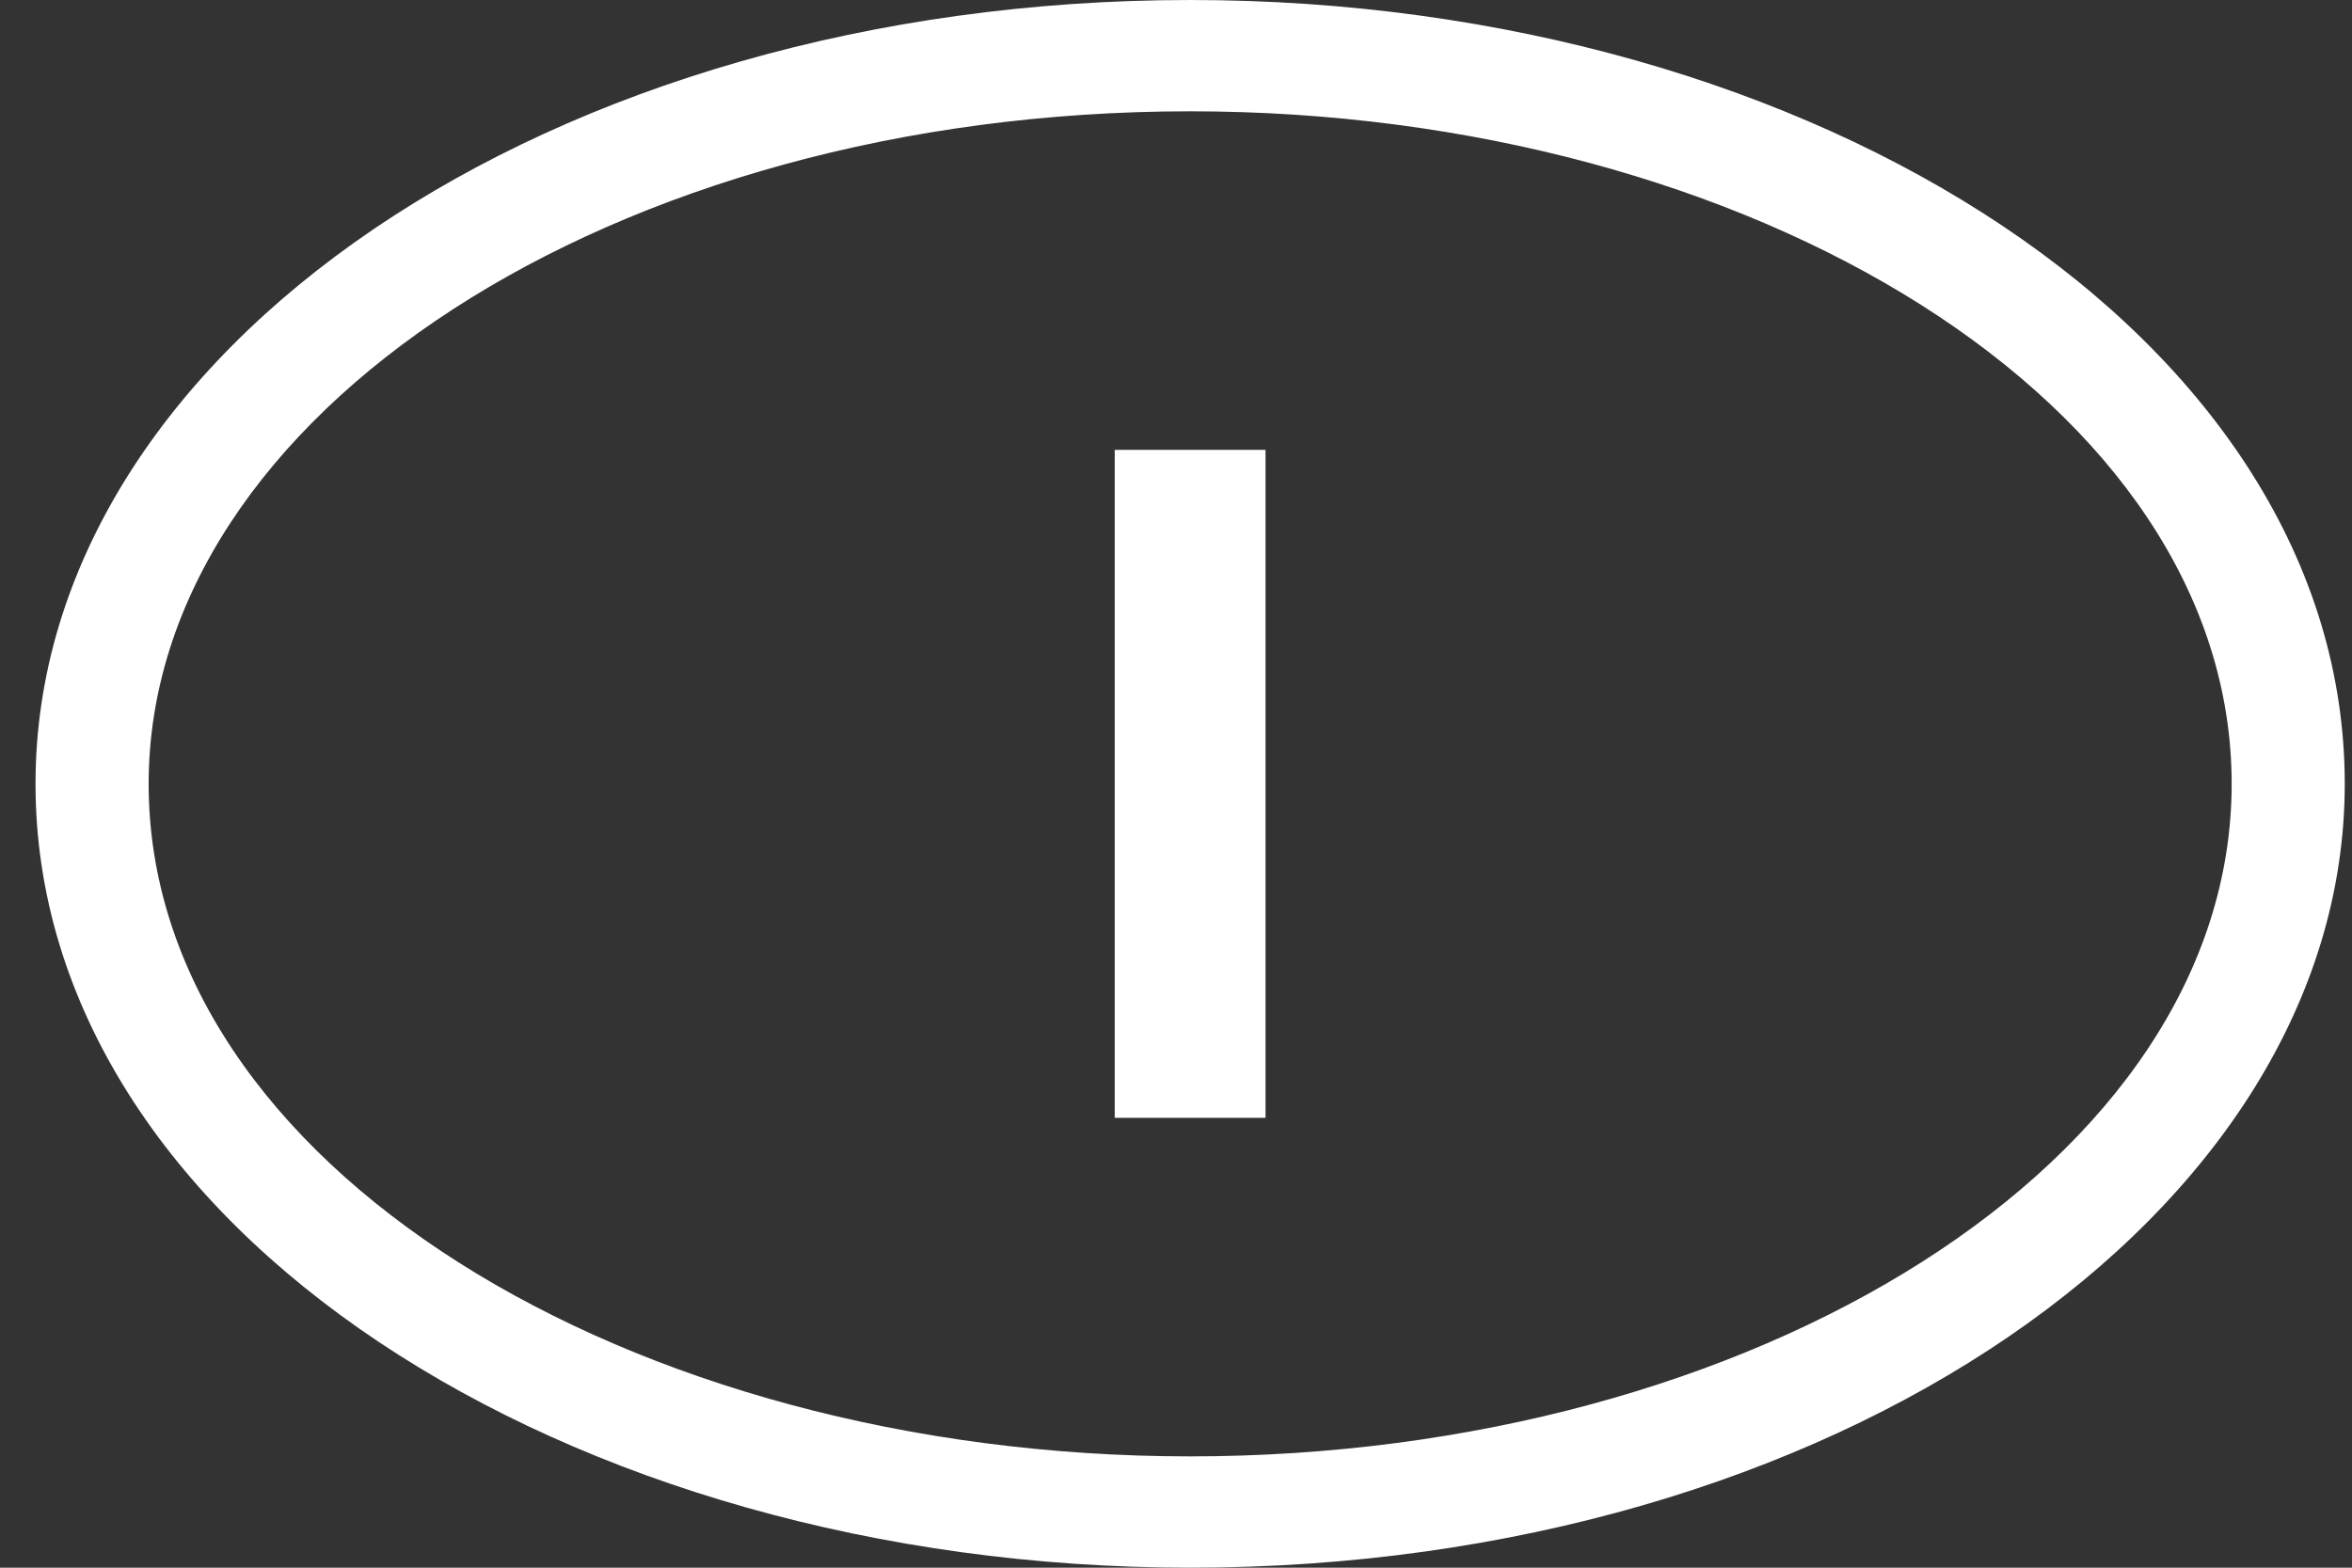 <?xml version="1.0" encoding="UTF-8"?> <svg xmlns="http://www.w3.org/2000/svg" width="60" height="40" viewBox="0 0 60 40" fill="none"><rect x="0" y="0" width="60" height="40" fill="#333333" stroke="none"/> <path d="M0.906 20C0.906 8.935 14.071 0 30.361 0C46.35 0 59.815 8.698 59.815 20C59.815 30.947 46.771 40 30.361 40C14.431 40 0.906 31.302 0.906 20ZM3.792 20C3.792 29.704 16.054 37.16 30.361 37.16C44.727 37.16 56.93 29.645 56.93 20C56.93 10.296 44.667 2.84 30.361 2.84C15.633 2.84 3.792 10.592 3.792 20ZM32.284 11.479V28.521H28.437V11.479H32.284Z" fill="white"></path> </svg> 